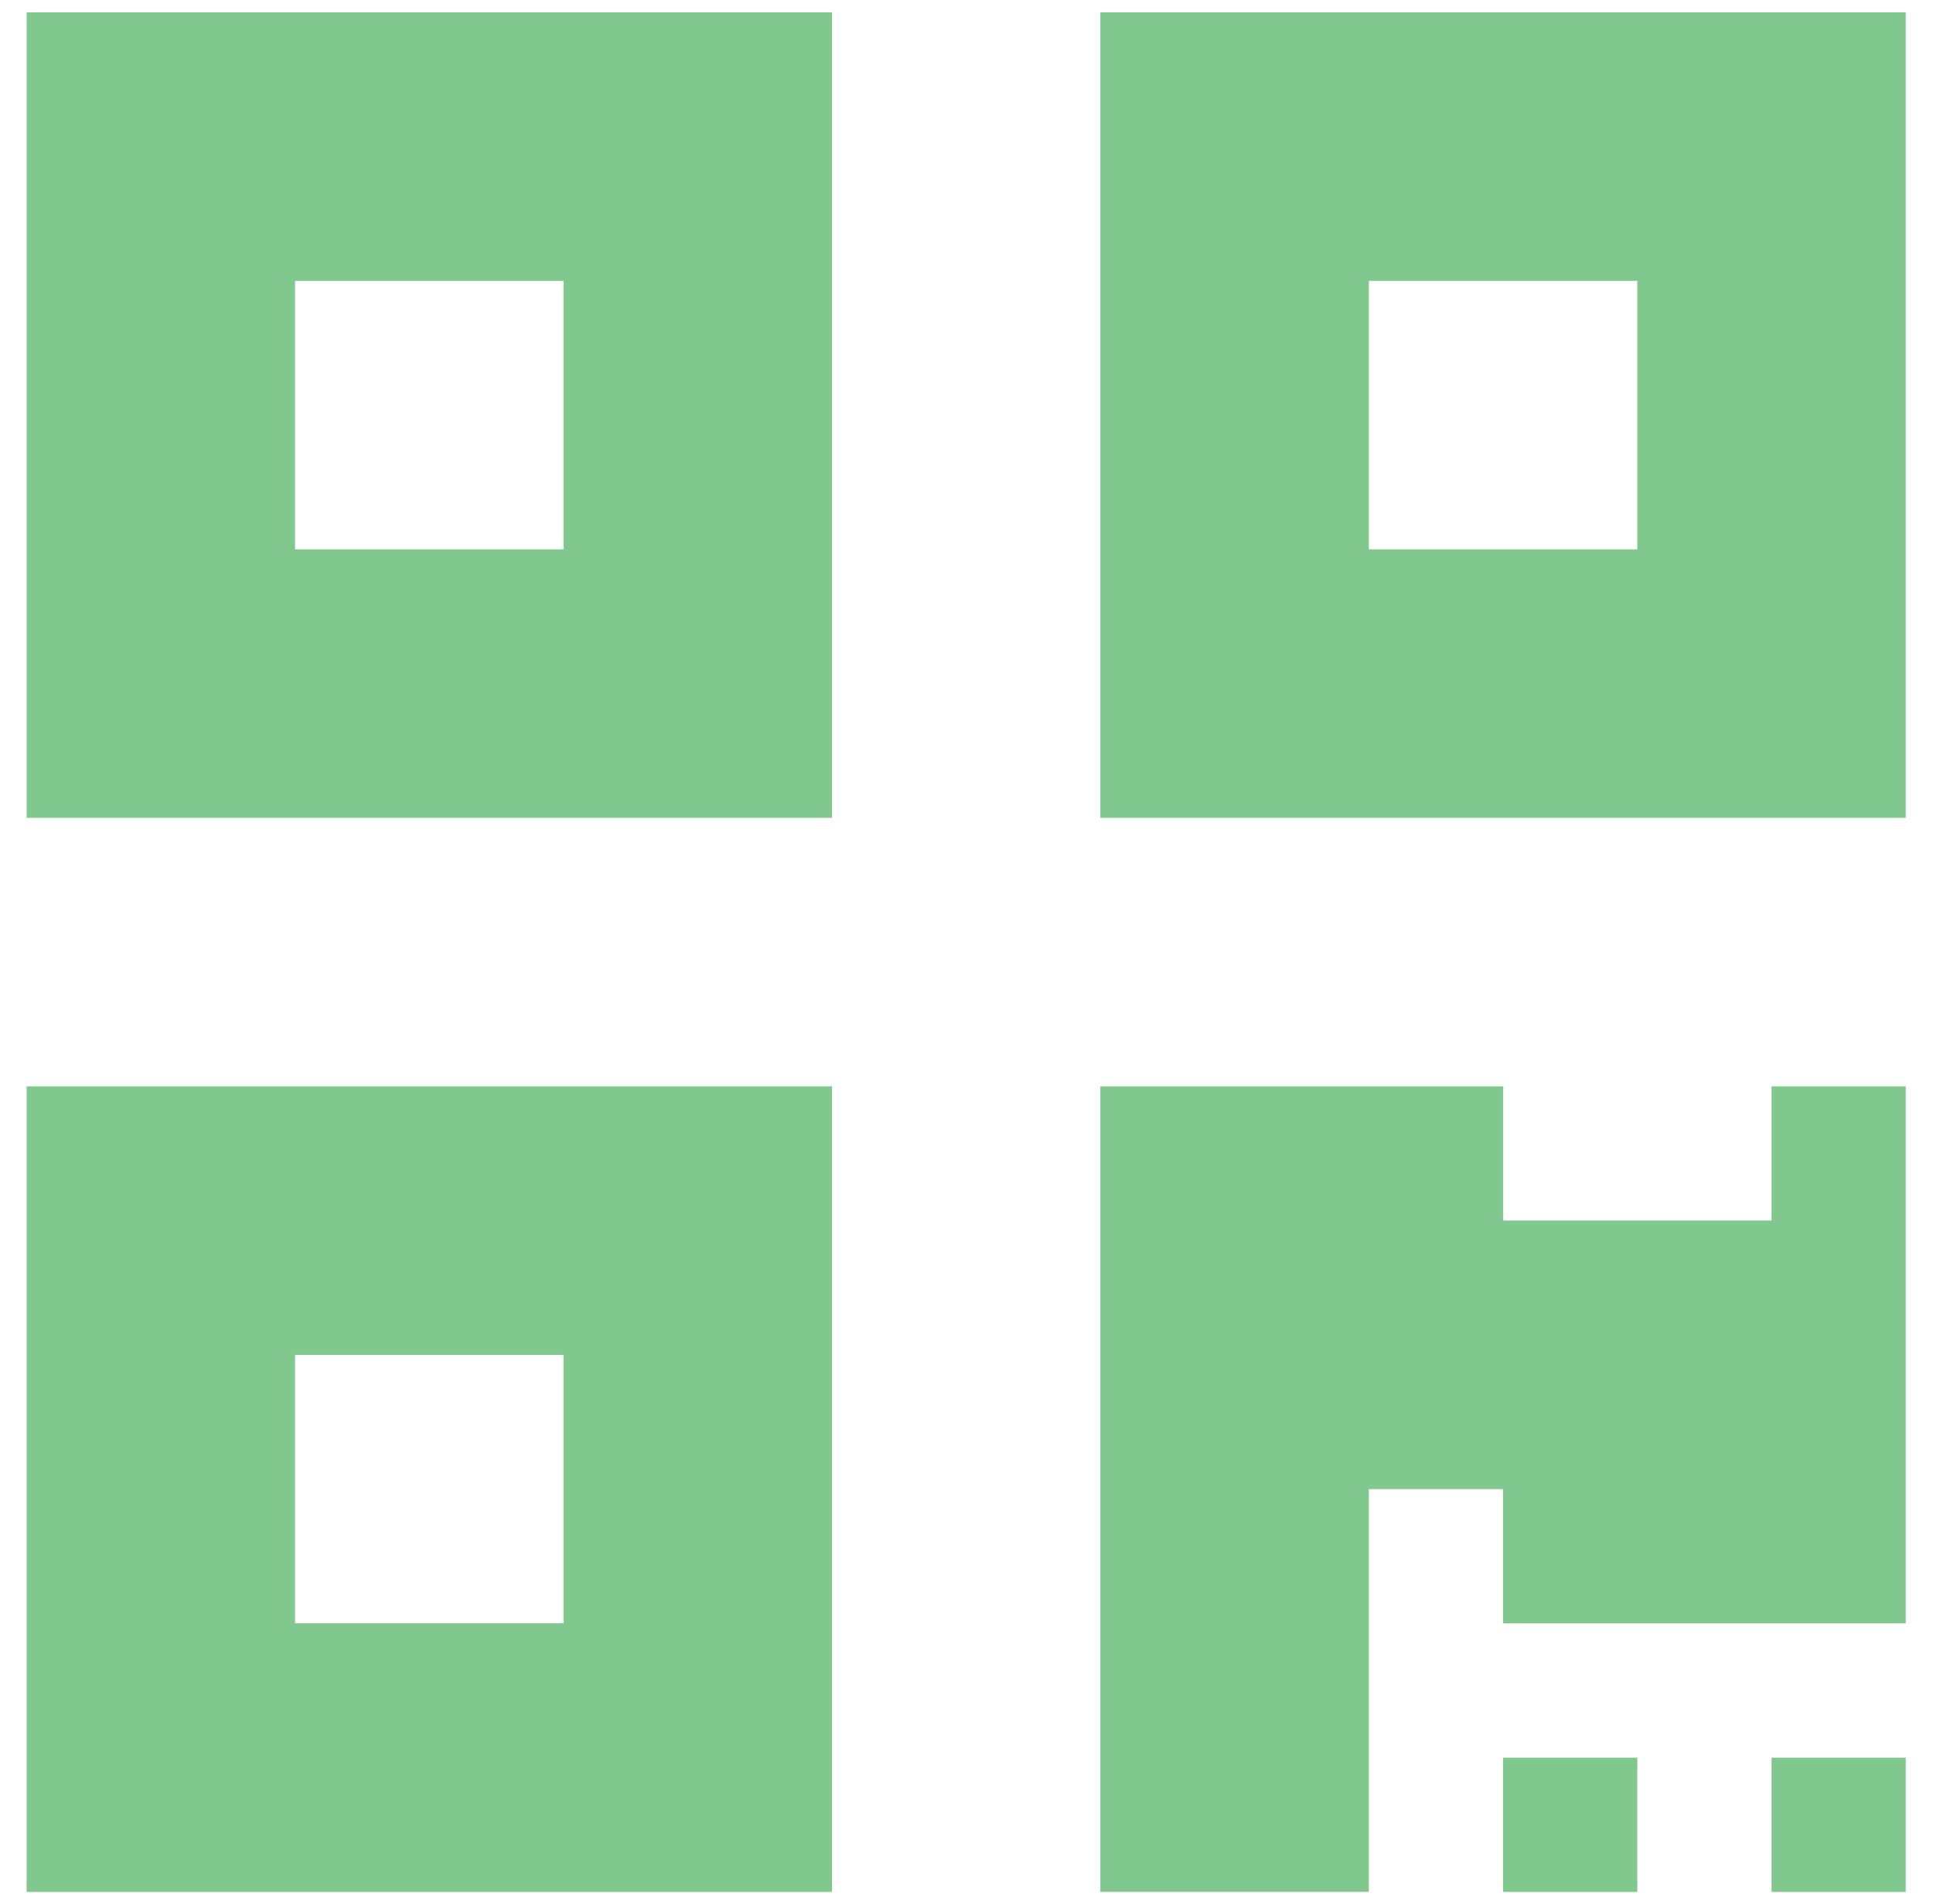 <?xml version="1.0" encoding="utf-8"?>
<!-- Generator: Adobe Illustrator 16.0.0, SVG Export Plug-In . SVG Version: 6.00 Build 0)  -->
<!DOCTYPE svg PUBLIC "-//W3C//DTD SVG 1.1//EN" "http://www.w3.org/Graphics/SVG/1.1/DTD/svg11.dtd">
<svg version="1.1" id="Layer_1" xmlns="http://www.w3.org/2000/svg" xmlns:xlink="http://www.w3.org/1999/xlink" x="0px" y="0px"
	 width="49.75px" height="49px" viewBox="0 0 49.75 49" enable-background="new 0 0 49.75 49" xml:space="preserve">
<path fill="#80C88D" d="M0.685,21.045h20.728V0.317H0.685V21.045z M7.593,7.228h6.91v6.909h-6.91V7.228z M28.32,0.317v20.728h20.728
	V0.317H28.32z M42.14,14.137H35.23V7.228h6.909V14.137z M0.685,48.683h20.728V27.954H0.685V48.683z M7.593,34.863h6.91v6.909h-6.91
	V34.863z M45.595,27.954h3.453v13.818H38.686v-3.454H35.23v10.364h-6.91V27.954h10.365v3.454h6.909V27.954z M45.595,45.228h3.453
	v3.455h-3.453V45.228z M38.686,45.228h3.454v3.455h-3.454V45.228z"/>
</svg>
